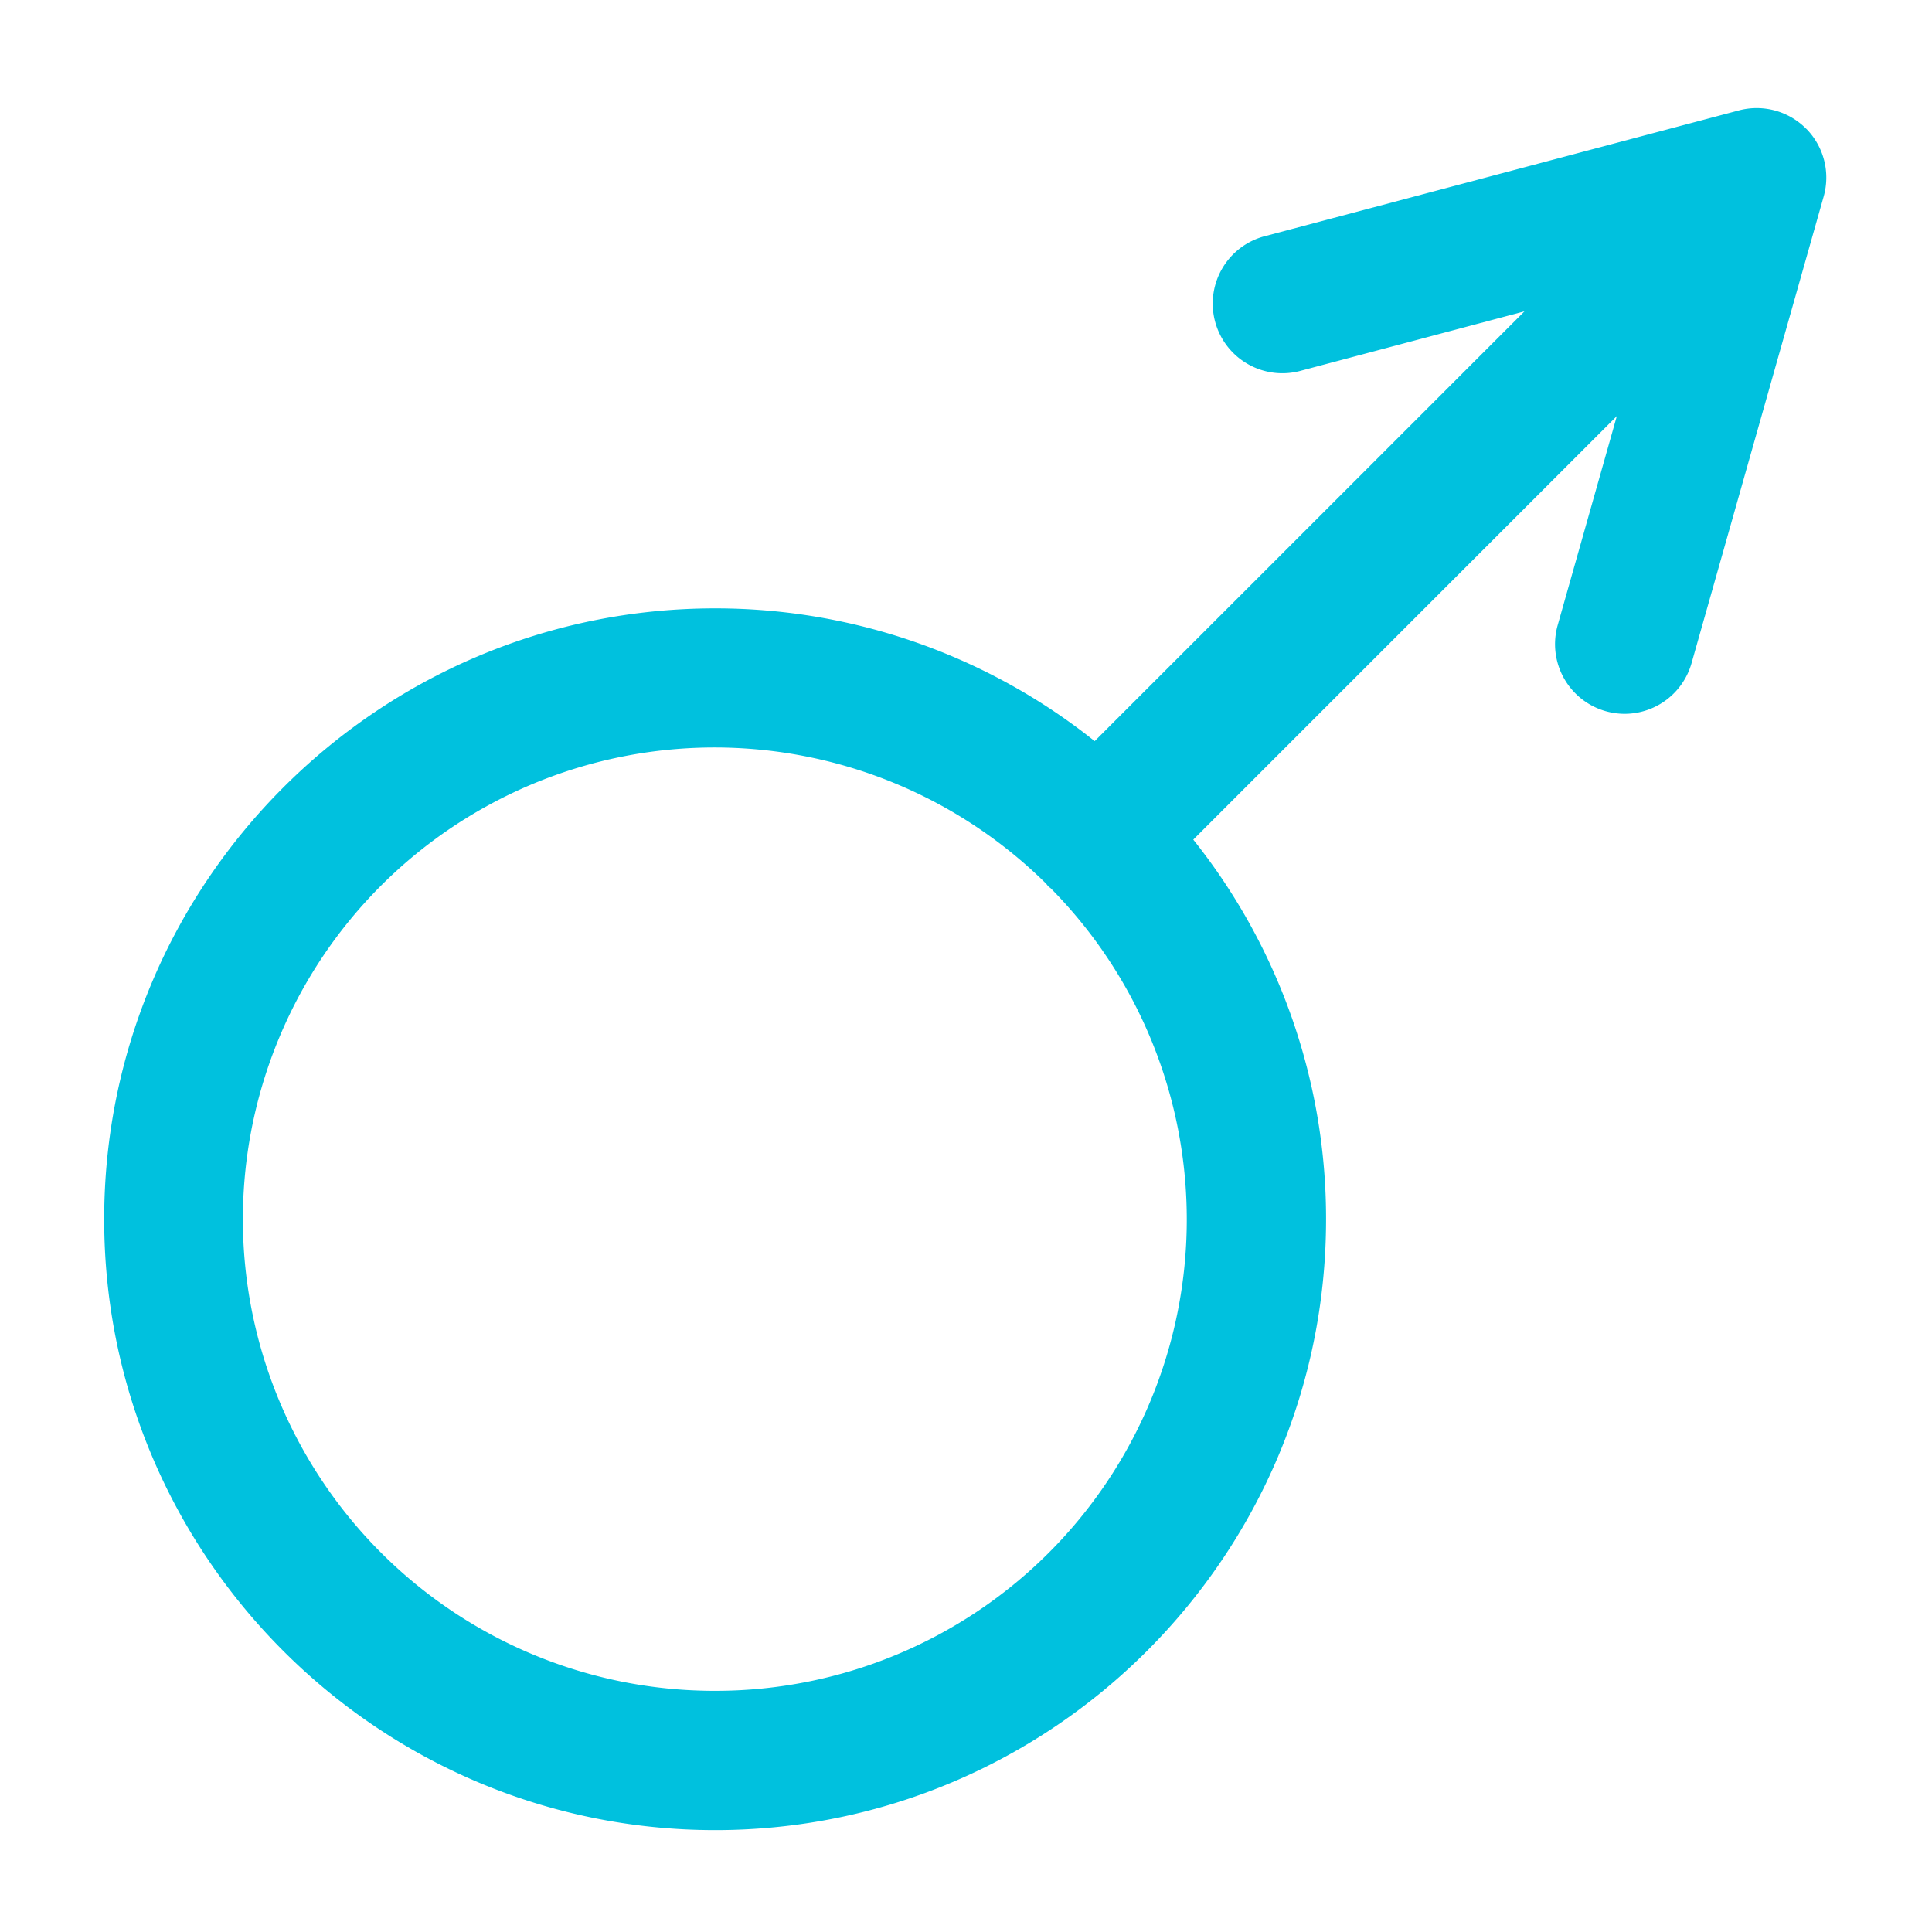 <svg xmlns="http://www.w3.org/2000/svg" xmlns:xlink="http://www.w3.org/1999/xlink" viewBox="0 0 512 512"><defs><style>.cls-1{fill:none;}.cls-2{clip-path:url(#clip-path);}.cls-3{fill:#00c1de;}</style><clipPath id="clip-path"><rect class="cls-1" x="27.64" y="28.64" width="456.36" height="456.36"/></clipPath></defs><title>menIcon</title><g id="Masuclino"><g class="cls-2"><path class="cls-3" d="M478.7,34.16a18.44,18.44,0,0,0-17.89-4.9L335.47,62.52a18.46,18.46,0,1,0,9.46,35.68L404,82.51l-113.9,113.9a161.05,161.05,0,0,0-100.6-35.19c-89.27,0-161.89,72.62-161.89,161.89S100.26,485,189.53,485s161.89-72.62,161.89-161.89a161.07,161.07,0,0,0-35.19-100.6L428.48,110.26,412.8,165.68a18.46,18.46,0,0,0,12.73,22.79,18.66,18.66,0,0,0,5,.7,18.46,18.46,0,0,0,17.75-13.43l35-123.62a18.43,18.43,0,0,0-4.6-18M189.53,448.09a125,125,0,1,1,87.66-213.95c.22.23.37.49.59.72s.49.38.72.59a124.9,124.9,0,0,1-89,212.64"/></g></g></svg>